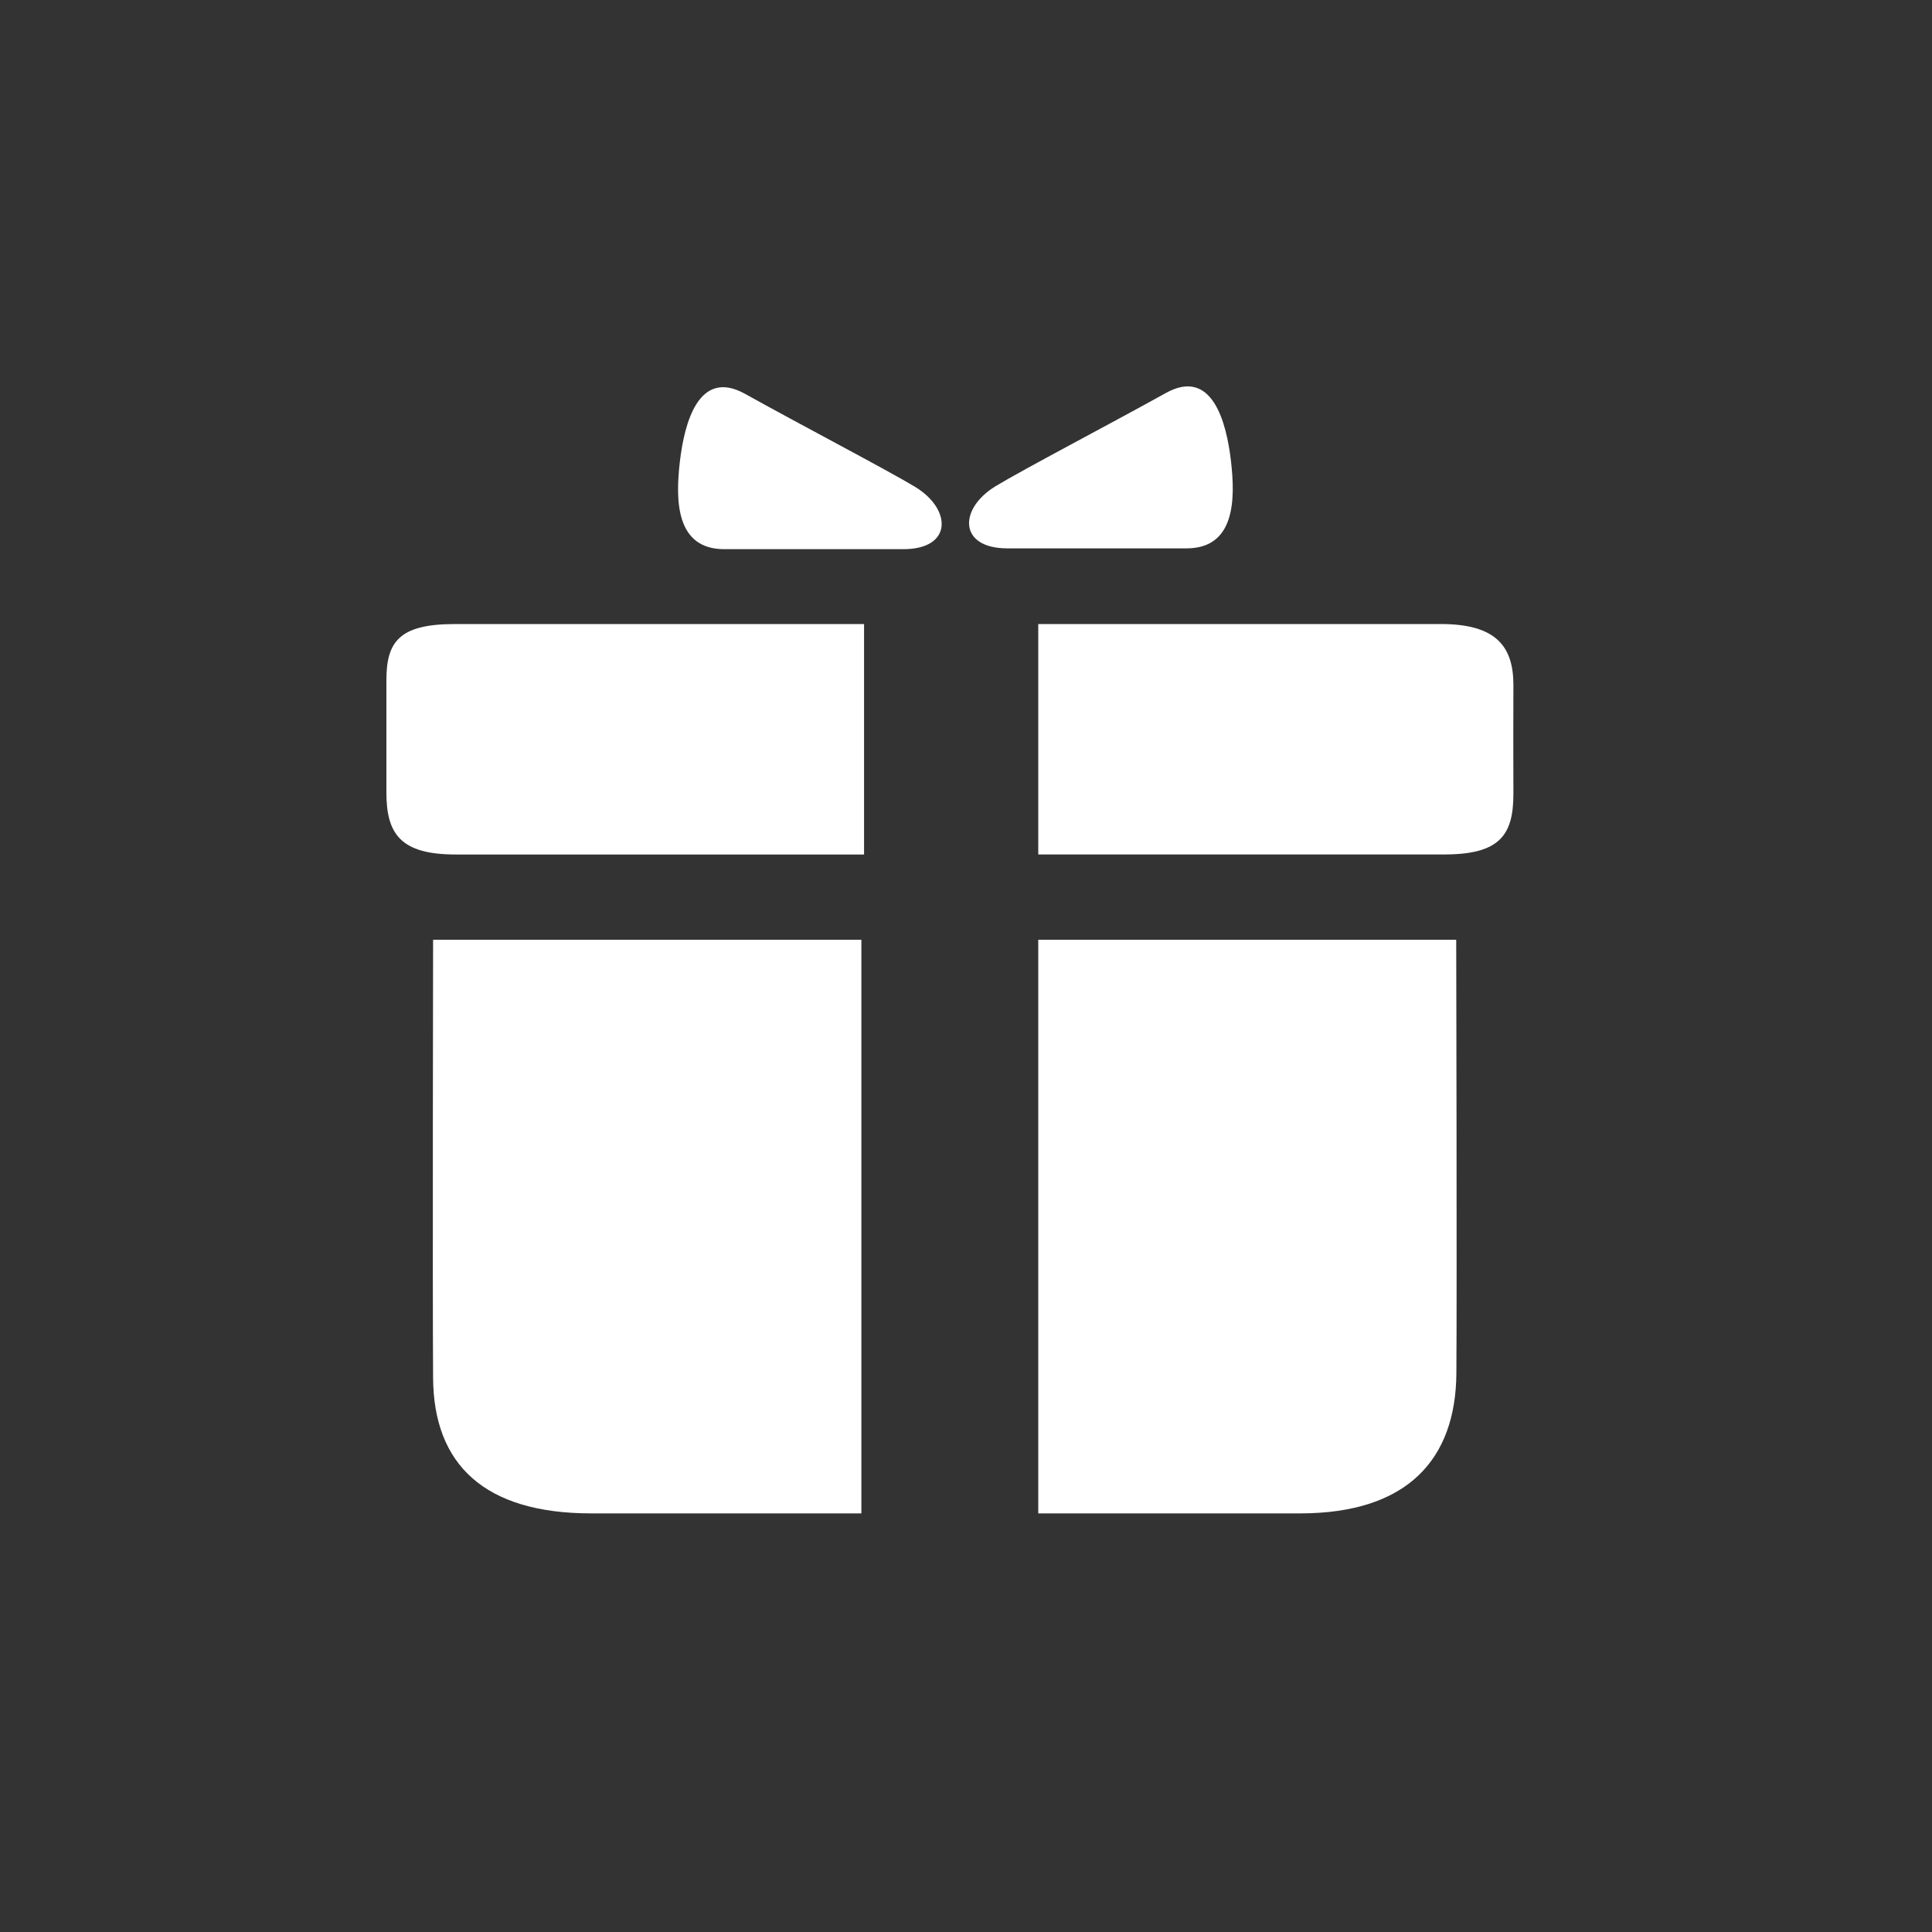 <svg width="60" height="60" viewBox="0 0 60 60" fill="none" xmlns="http://www.w3.org/2000/svg">
<rect x="0" y="0" width="60" height="60" fill="#333333" stroke="none"/>
<path d="M28.425 15.123C27.574 14.608 24.791 13.153 23.137 12.231C21.691 11.427 21.252 13.153 21.114 14.336C20.976 15.521 20.976 17.055 22.492 17.055H28.057C29.573 17.055 29.573 15.828 28.425 15.123Z" fill="white"/>
<path d="M12 21.127V24.602C11.998 25.888 12.429 26.537 14.146 26.537H26.834V19.381H14.113C12.375 19.38 12 19.953 12 21.127Z" fill="white"/>
<path d="M13.45 42.793C13.467 45.472 15.03 47 18.368 47H26.751V29.185H13.45C13.45 29.185 13.431 40.116 13.45 42.793Z" fill="white"/>
<path d="M47 21.275C47 20.101 46.489 19.38 44.752 19.38H32.244V26.536H44.851C46.568 26.536 47.001 25.942 47 24.655C46.995 23.484 46.997 22.447 47 21.275Z" fill="white"/>
<path d="M38.228 14.311C38.09 13.128 37.652 11.402 36.205 12.206C34.548 13.128 31.767 14.583 30.916 15.101C29.766 15.803 29.766 17.03 31.285 17.03H36.849C38.366 17.03 38.366 15.495 38.228 14.311Z" fill="white"/>
<path d="M32.244 29.185V47H40.372C43.708 47 45.211 45.323 45.229 42.647C45.249 39.968 45.224 29.185 45.224 29.185H32.244Z" fill="white"/>
</svg>
